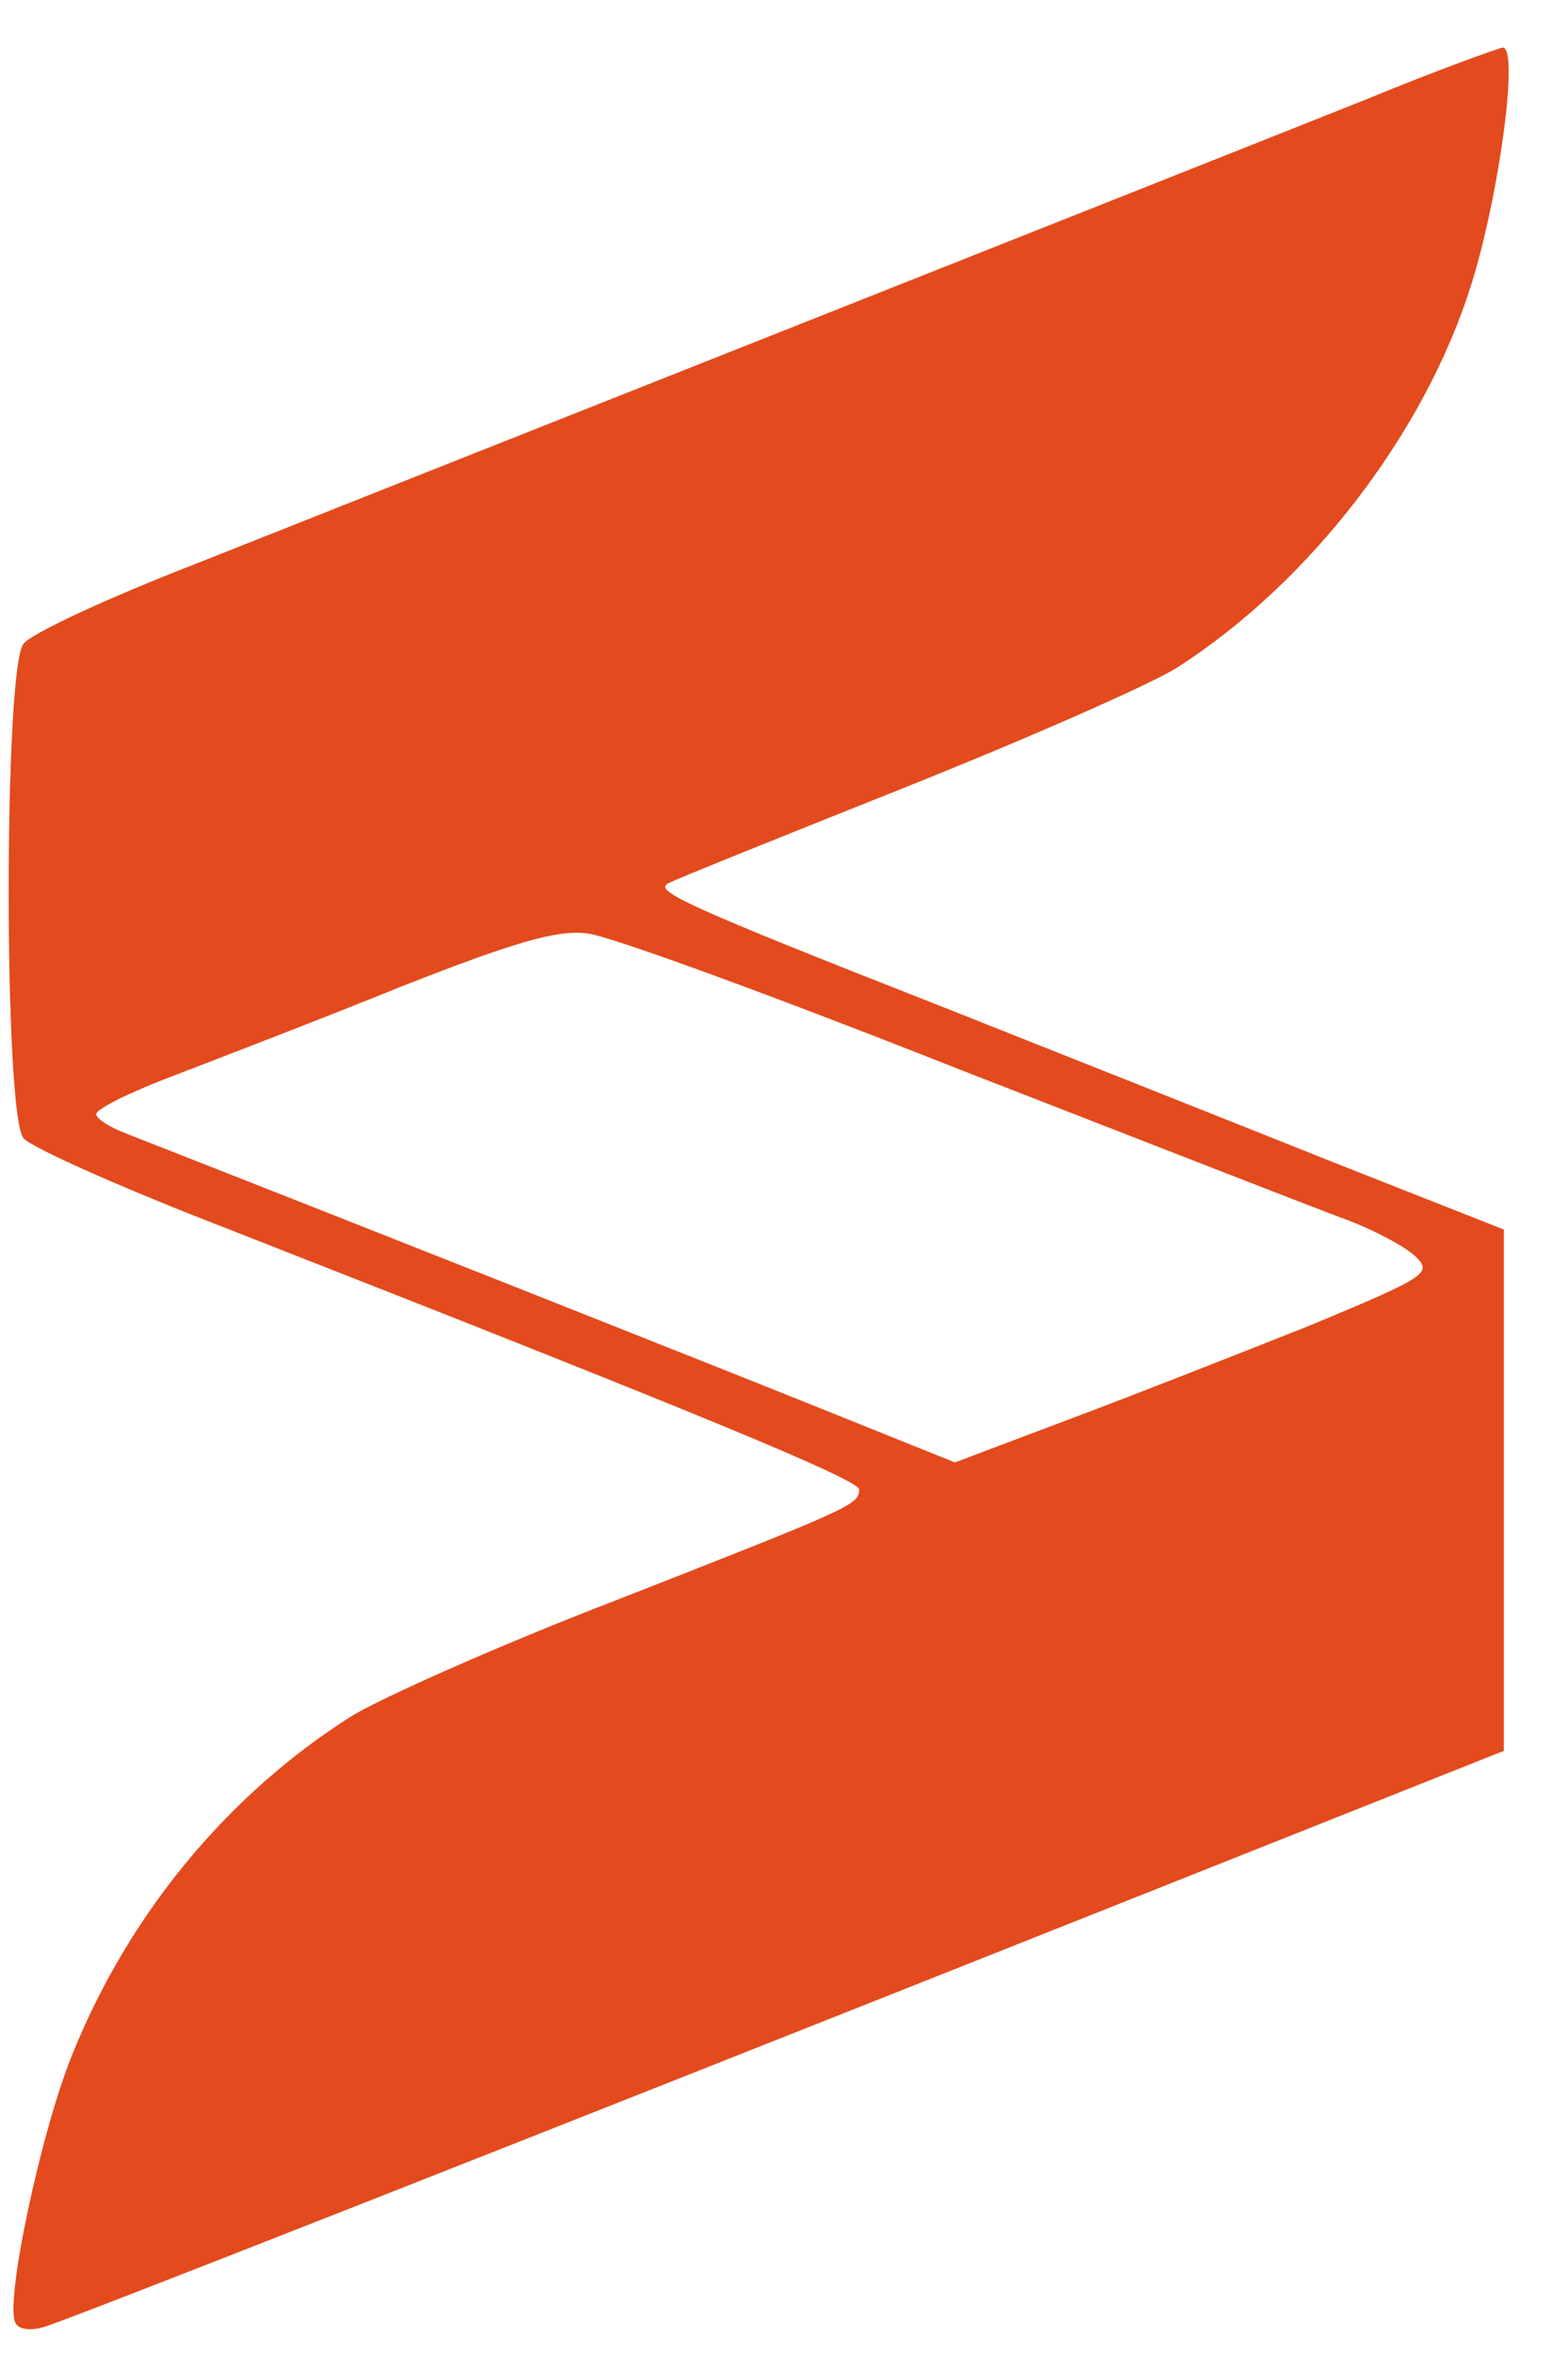 <?xml version="1.0" encoding="UTF-8"?> <svg xmlns="http://www.w3.org/2000/svg" width="22" height="33" viewBox="0 0 22 33" fill="none"><path d="M19.193 1.384C16.936 2.285 5.605 6.772 2.722 7.917C1.502 8.39 0.419 8.894 0.328 9.032C0.053 9.383 0.053 15.626 0.328 15.961C0.419 16.084 1.716 16.664 3.18 17.228C9.921 19.869 12.056 20.755 12.056 20.892C12.041 21.106 11.98 21.136 8.67 22.433C7.038 23.059 5.361 23.807 4.934 24.067C3.195 25.166 1.807 26.845 1.014 28.814C0.572 29.898 0.053 32.34 0.221 32.584C0.267 32.676 0.45 32.691 0.633 32.63C0.984 32.523 6.855 30.218 15.686 26.707L21.1 24.555V20.892V17.244L18.736 16.312C17.44 15.794 14.938 14.801 13.169 14.099C9.631 12.71 9.174 12.496 9.372 12.39C9.448 12.344 10.927 11.749 12.651 11.062C14.374 10.375 16.113 9.612 16.509 9.367C18.37 8.177 19.986 6.086 20.642 3.994C21.039 2.727 21.313 0.667 21.085 0.667C21.008 0.682 20.154 0.987 19.193 1.384ZM13.428 14.985C15.976 15.977 18.4 16.923 18.812 17.076C19.239 17.228 19.697 17.473 19.849 17.61C20.108 17.854 20.032 17.9 18.385 18.587C17.424 18.968 15.915 19.564 15.015 19.9L13.398 20.51L11.537 19.762C10.058 19.167 5.437 17.335 1.777 15.9C1.533 15.809 1.35 15.687 1.35 15.626C1.35 15.549 1.853 15.305 2.463 15.076C3.058 14.847 4.491 14.298 5.62 13.84C7.176 13.229 7.816 13.031 8.243 13.092C8.548 13.122 10.882 13.977 13.428 14.985Z" fill="#E34A1D"></path></svg> 